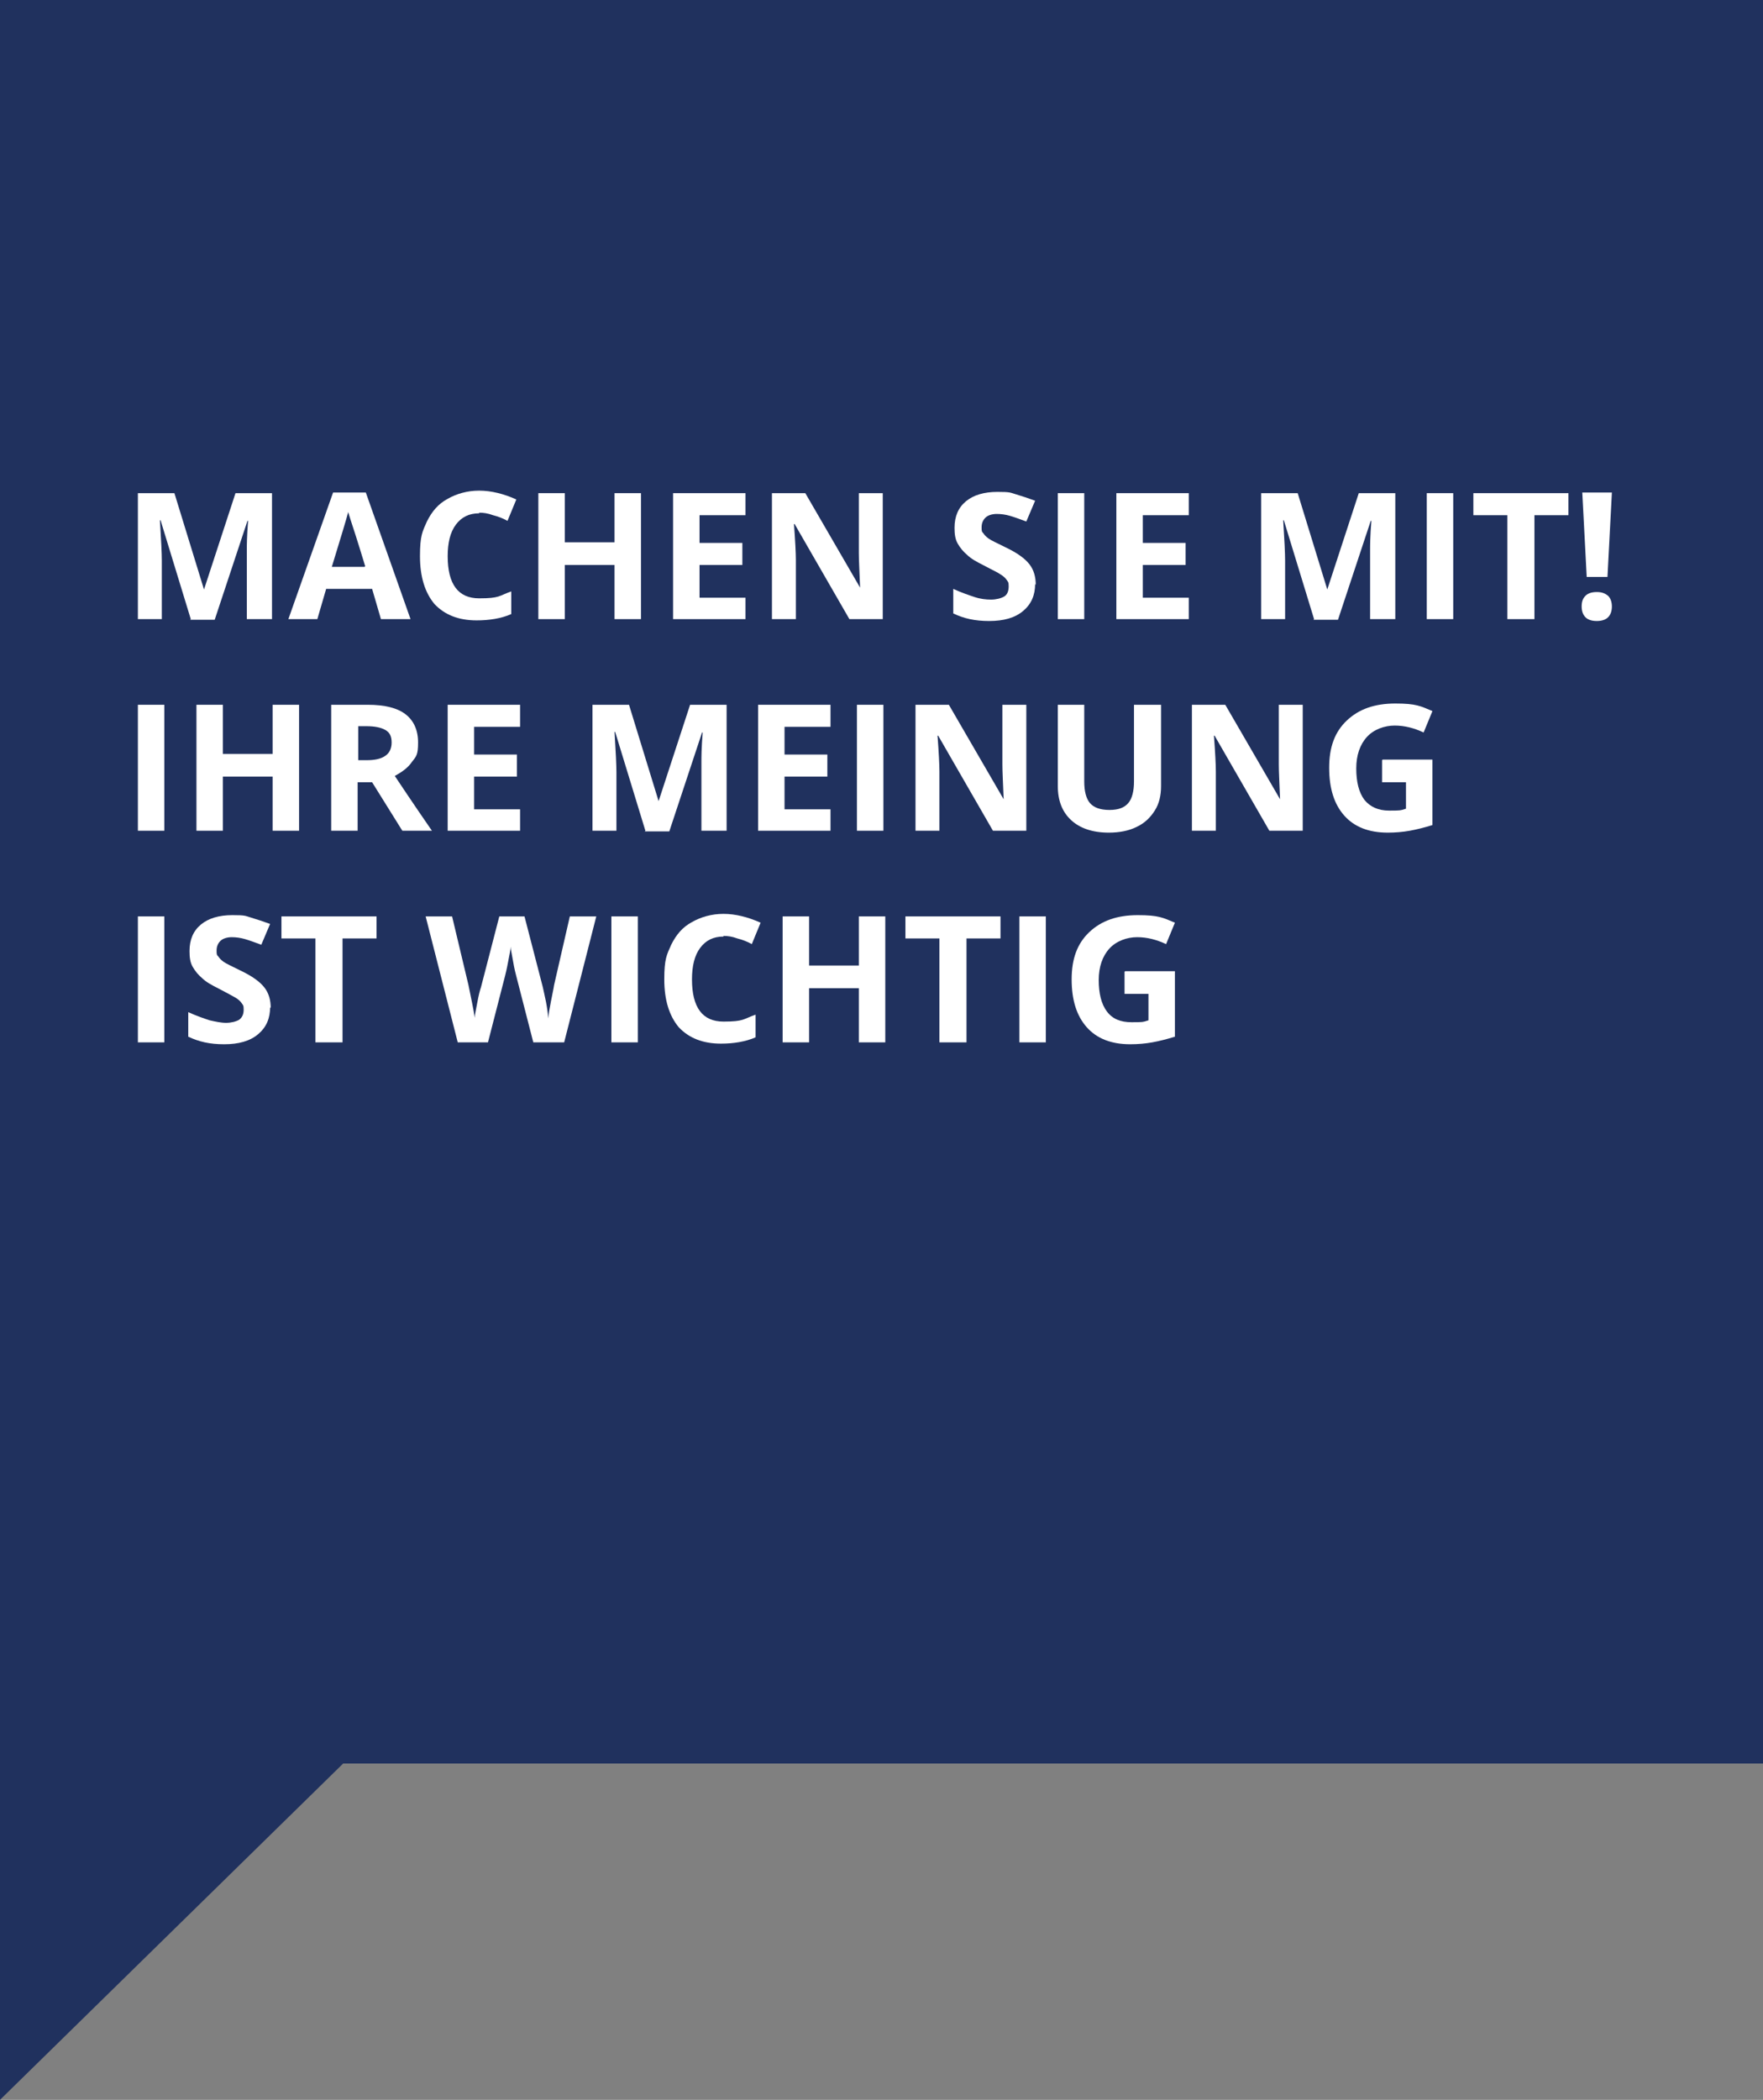 <?xml version="1.0" encoding="UTF-8"?>
<svg xmlns="http://www.w3.org/2000/svg" version="1.1" viewBox="0 0 280 333.4">
  <rect x="0" y="0" width="280" height="333.4" fill="#808080" stroke="none"/>
  <defs>
    <style>
      .cls-1 {
        fill: #fff;
      }

      .cls-2 {
        fill: #20315e;
      }
    </style>
  </defs>
  <!-- Generator: Adobe Illustrator 28.7.0, SVG Export Plug-In . SVG Version: 1.2.0 Build 136)  -->
  <g>
    <g id="Ebene_1_Kopie_Kopie">
      <path class="cls-2" d="M0,333.4V0h280v280H54.5S0,333.4,0,333.4Z"/>
    </g>
    <g id="Ihre_Wünsche_Kopie">
      <g>
        <path class="cls-1" d="M30.3,98.3l-4.8-15.7h-.1c.2,3.2.3,5.3.3,6.4v9.3h-3.8v-20h5.8l4.7,15.3h0l5-15.3h5.8v20h-4v-9.5c0-.4,0-1,0-1.5,0-.6,0-2.1.2-4.6h-.1l-5.2,15.7h-3.9Z"/>
        <path class="cls-1" d="M60.5,98.3l-1.4-4.8h-7.3l-1.4,4.8h-4.6l7.1-20.1h5.2l7.1,20.1h-4.6ZM58,89.9c-1.3-4.3-2.1-6.7-2.3-7.3-.2-.6-.3-1-.4-1.3-.3,1.2-1.2,4.1-2.6,8.7h5.2Z"/>
        <path class="cls-1" d="M76.1,81.5c-1.6,0-2.8.6-3.7,1.8-.9,1.2-1.3,2.9-1.3,5,0,4.5,1.7,6.7,5,6.7s3.1-.4,5.1-1.1v3.6c-1.6.7-3.5,1-5.5,1-2.9,0-5.1-.9-6.7-2.6-1.5-1.8-2.3-4.3-2.3-7.6s.4-3.9,1.1-5.5c.8-1.6,1.8-2.8,3.3-3.6,1.4-.8,3.1-1.3,5-1.3s3.9.5,5.9,1.4l-1.4,3.4c-.7-.4-1.5-.7-2.3-.9-.8-.3-1.5-.4-2.2-.4Z"/>
        <path class="cls-1" d="M101.8,98.3h-4.2v-8.6h-7.9v8.6h-4.2v-20h4.2v7.8h7.9v-7.8h4.2v20Z"/>
        <path class="cls-1" d="M118.4,98.3h-11.5v-20h11.5v3.5h-7.3v4.4h6.8v3.5h-6.8v5.2h7.3v3.5Z"/>
        <path class="cls-1" d="M140.3,98.3h-5.4l-8.7-15.1h-.1c.2,2.7.3,4.6.3,5.7v9.4h-3.8v-20h5.3l8.7,15h0c-.1-2.6-.2-4.4-.2-5.5v-9.5h3.8v20Z"/>
        <path class="cls-1" d="M164.4,92.7c0,1.8-.6,3.2-1.9,4.3s-3.1,1.6-5.4,1.6-4-.4-5.7-1.2v-3.9c1.3.6,2.5,1,3.4,1.3s1.8.4,2.6.4,1.6-.2,2.1-.5.7-.9.7-1.6-.1-.7-.3-1c-.2-.3-.5-.6-1-.9-.4-.3-1.3-.7-2.6-1.4-1.2-.6-2.1-1.1-2.7-1.7-.6-.5-1.1-1.1-1.5-1.8-.4-.7-.5-1.5-.5-2.5,0-1.8.6-3.2,1.8-4.2s2.9-1.5,5-1.5,2,.1,3,.4,1.9.6,3,1l-1.4,3.3c-1.1-.4-1.9-.7-2.6-.9-.7-.2-1.4-.3-2.1-.3s-1.4.2-1.8.6c-.4.4-.6.9-.6,1.5s0,.7.3,1c.2.3.4.5.8.8s1.3.7,2.7,1.4c1.9.9,3.1,1.8,3.8,2.7.7.9,1,2,1,3.3Z"/>
        <path class="cls-1" d="M168,98.3v-20h4.2v20h-4.2Z"/>
        <path class="cls-1" d="M188.8,98.3h-11.5v-20h11.5v3.5h-7.3v4.4h6.8v3.5h-6.8v5.2h7.3v3.5Z"/>
        <path class="cls-1" d="M208.7,98.3l-4.8-15.7h-.1c.2,3.2.3,5.3.3,6.4v9.3h-3.8v-20h5.8l4.7,15.3h0l5-15.3h5.8v20h-4v-9.5c0-.4,0-1,0-1.5,0-.6,0-2.1.2-4.6h-.1l-5.2,15.7h-3.9Z"/>
        <path class="cls-1" d="M226.6,98.3v-20h4.2v20h-4.2Z"/>
        <path class="cls-1" d="M243.6,98.3h-4.2v-16.5h-5.4v-3.5h15.1v3.5h-5.4v16.5Z"/>
        <path class="cls-1" d="M251.2,96.3c0-.8.2-1.3.6-1.7.4-.4,1-.6,1.8-.6s1.3.2,1.8.6c.4.4.6,1,.6,1.7s-.2,1.3-.6,1.7-1,.6-1.8.6-1.4-.2-1.8-.6-.6-1-.6-1.7ZM255.3,91.6h-3.3l-.7-13.4h4.7l-.7,13.4Z"/>
        <path class="cls-1" d="M21.9,131.9v-20h4.2v20h-4.2Z"/>
        <path class="cls-1" d="M47.5,131.9h-4.2v-8.6h-7.9v8.6h-4.2v-20h4.2v7.8h7.9v-7.8h4.2v20Z"/>
        <path class="cls-1" d="M56.8,124.2v7.7h-4.2v-20h5.8c2.7,0,4.7.5,6,1.5,1.3,1,2,2.5,2,4.5s-.3,2.2-1,3.1c-.6.9-1.6,1.6-2.7,2.2,3,4.5,5,7.4,5.9,8.7h-4.7l-4.8-7.7h-2.3ZM56.8,120.7h1.4c1.3,0,2.3-.2,3-.7.6-.4,1-1.1,1-2.1s-.3-1.6-1-2c-.7-.4-1.7-.6-3-.6h-1.3v5.4Z"/>
        <path class="cls-1" d="M82.6,131.9h-11.5v-20h11.5v3.5h-7.3v4.4h6.8v3.5h-6.8v5.2h7.3v3.5Z"/>
        <path class="cls-1" d="M102.5,131.9l-4.8-15.7h-.1c.2,3.2.3,5.3.3,6.4v9.3h-3.8v-20h5.8l4.7,15.3h0l5-15.3h5.8v20h-4v-9.5c0-.4,0-1,0-1.5,0-.6,0-2.1.2-4.6h-.1l-5.2,15.7h-3.9Z"/>
        <path class="cls-1" d="M131.9,131.9h-11.5v-20h11.5v3.5h-7.3v4.4h6.8v3.5h-6.8v5.2h7.3v3.5Z"/>
        <path class="cls-1" d="M136.1,131.9v-20h4.2v20h-4.2Z"/>
        <path class="cls-1" d="M163.1,131.9h-5.4l-8.7-15.1h-.1c.2,2.7.3,4.6.3,5.7v9.4h-3.8v-20h5.3l8.7,15h0c-.1-2.6-.2-4.4-.2-5.5v-9.5h3.8v20Z"/>
        <path class="cls-1" d="M184.4,111.9v12.9c0,1.5-.3,2.8-1,3.9-.7,1.1-1.6,2-2.9,2.6-1.2.6-2.7.9-4.4.9-2.6,0-4.6-.7-6-2-1.4-1.3-2.1-3.1-2.1-5.4v-12.9h4.2v12.2c0,1.5.3,2.7.9,3.4.6.7,1.6,1.1,3.1,1.1s2.4-.4,3-1.1.9-1.9.9-3.4v-12.2h4.2Z"/>
        <path class="cls-1" d="M207,131.9h-5.4l-8.7-15.1h-.1c.2,2.7.3,4.6.3,5.7v9.4h-3.8v-20h5.3l8.7,15h0c-.1-2.6-.2-4.4-.2-5.5v-9.5h3.8v20Z"/>
        <path class="cls-1" d="M219.6,120.6h7.9v10.4c-1.3.4-2.5.7-3.6.9s-2.3.3-3.5.3c-3,0-5.3-.9-6.9-2.7-1.6-1.8-2.4-4.3-2.4-7.6s.9-5.7,2.8-7.5,4.4-2.7,7.7-2.7,4,.4,5.9,1.2l-1.4,3.4c-1.5-.7-3-1.1-4.6-1.1s-3.3.6-4.4,1.8-1.7,2.9-1.7,5,.4,3.8,1.3,5c.9,1.1,2.2,1.7,3.9,1.7s1.8,0,2.7-.3v-4.2h-3.8v-3.5Z"/>
        <path class="cls-1" d="M21.9,165.5v-20h4.2v20h-4.2Z"/>
        <path class="cls-1" d="M42.9,159.9c0,1.8-.6,3.2-1.9,4.3s-3.1,1.6-5.4,1.6-4-.4-5.7-1.2v-3.9c1.3.6,2.5,1,3.4,1.3.9.2,1.8.4,2.6.4s1.6-.2,2.1-.5c.5-.4.7-.9.7-1.6s-.1-.7-.3-1-.5-.6-1-.9-1.3-.7-2.6-1.4c-1.2-.6-2.1-1.1-2.7-1.7-.6-.5-1.1-1.1-1.5-1.8-.4-.7-.5-1.5-.5-2.5,0-1.8.6-3.2,1.8-4.2,1.2-1,2.9-1.5,5-1.5s2,.1,3,.4,1.9.6,3,1l-1.4,3.3c-1.1-.4-1.9-.7-2.6-.9s-1.4-.3-2.1-.3-1.4.2-1.8.6c-.4.4-.6.9-.6,1.5s0,.7.3,1c.2.3.4.5.8.8.4.3,1.3.7,2.7,1.4,1.9.9,3.1,1.8,3.8,2.7.7.9,1,2,1,3.3Z"/>
        <path class="cls-1" d="M54.3,165.5h-4.2v-16.5h-5.4v-3.5h15.1v3.5h-5.4v16.5Z"/>
        <path class="cls-1" d="M89.5,165.5h-4.8l-2.7-10.5c-.1-.4-.3-1.1-.5-2.3-.2-1.2-.4-2-.4-2.4,0,.5-.2,1.3-.4,2.4s-.4,1.9-.5,2.3l-2.7,10.5h-4.8l-5.1-20h4.2l2.6,10.9c.4,2,.8,3.8,1,5.2,0-.5.2-1.3.4-2.4.2-1.1.4-1.9.6-2.5l2.9-11.2h4l2.9,11.2c.1.5.3,1.3.5,2.3s.3,1.9.4,2.7c0-.7.2-1.6.4-2.7.2-1.1.4-1.9.5-2.6l2.5-10.9h4.2l-5.1,20Z"/>
        <path class="cls-1" d="M97.1,165.5v-20h4.2v20h-4.2Z"/>
        <path class="cls-1" d="M114.9,148.7c-1.6,0-2.8.6-3.7,1.8s-1.3,2.9-1.3,5c0,4.5,1.7,6.7,5,6.7s3.1-.4,5.1-1.1v3.6c-1.6.7-3.5,1-5.5,1-2.9,0-5.1-.9-6.7-2.6-1.5-1.8-2.3-4.3-2.3-7.6s.4-3.9,1.1-5.5c.8-1.6,1.8-2.8,3.3-3.6,1.4-.8,3.1-1.3,5-1.3s3.9.5,5.9,1.4l-1.4,3.4c-.7-.4-1.5-.7-2.3-.9-.8-.3-1.5-.4-2.2-.4Z"/>
        <path class="cls-1" d="M140.6,165.5h-4.2v-8.6h-7.9v8.6h-4.2v-20h4.2v7.8h7.9v-7.8h4.2v20Z"/>
        <path class="cls-1" d="M153.4,165.5h-4.2v-16.5h-5.4v-3.5h15.1v3.5h-5.4v16.5Z"/>
        <path class="cls-1" d="M161.9,165.5v-20h4.2v20h-4.2Z"/>
        <path class="cls-1" d="M178.7,154.2h7.9v10.4c-1.3.4-2.5.7-3.6.9s-2.3.3-3.5.3c-3,0-5.3-.9-6.9-2.7s-2.4-4.3-2.4-7.6.9-5.7,2.8-7.5,4.4-2.7,7.7-2.7,4,.4,5.9,1.2l-1.4,3.4c-1.5-.7-3-1.1-4.6-1.1s-3.3.6-4.4,1.8-1.7,2.9-1.7,5,.4,3.8,1.3,5,2.2,1.7,3.9,1.7,1.8,0,2.7-.3v-4.2h-3.8v-3.5Z"/>
      </g>
    </g>
  </g>
</svg>